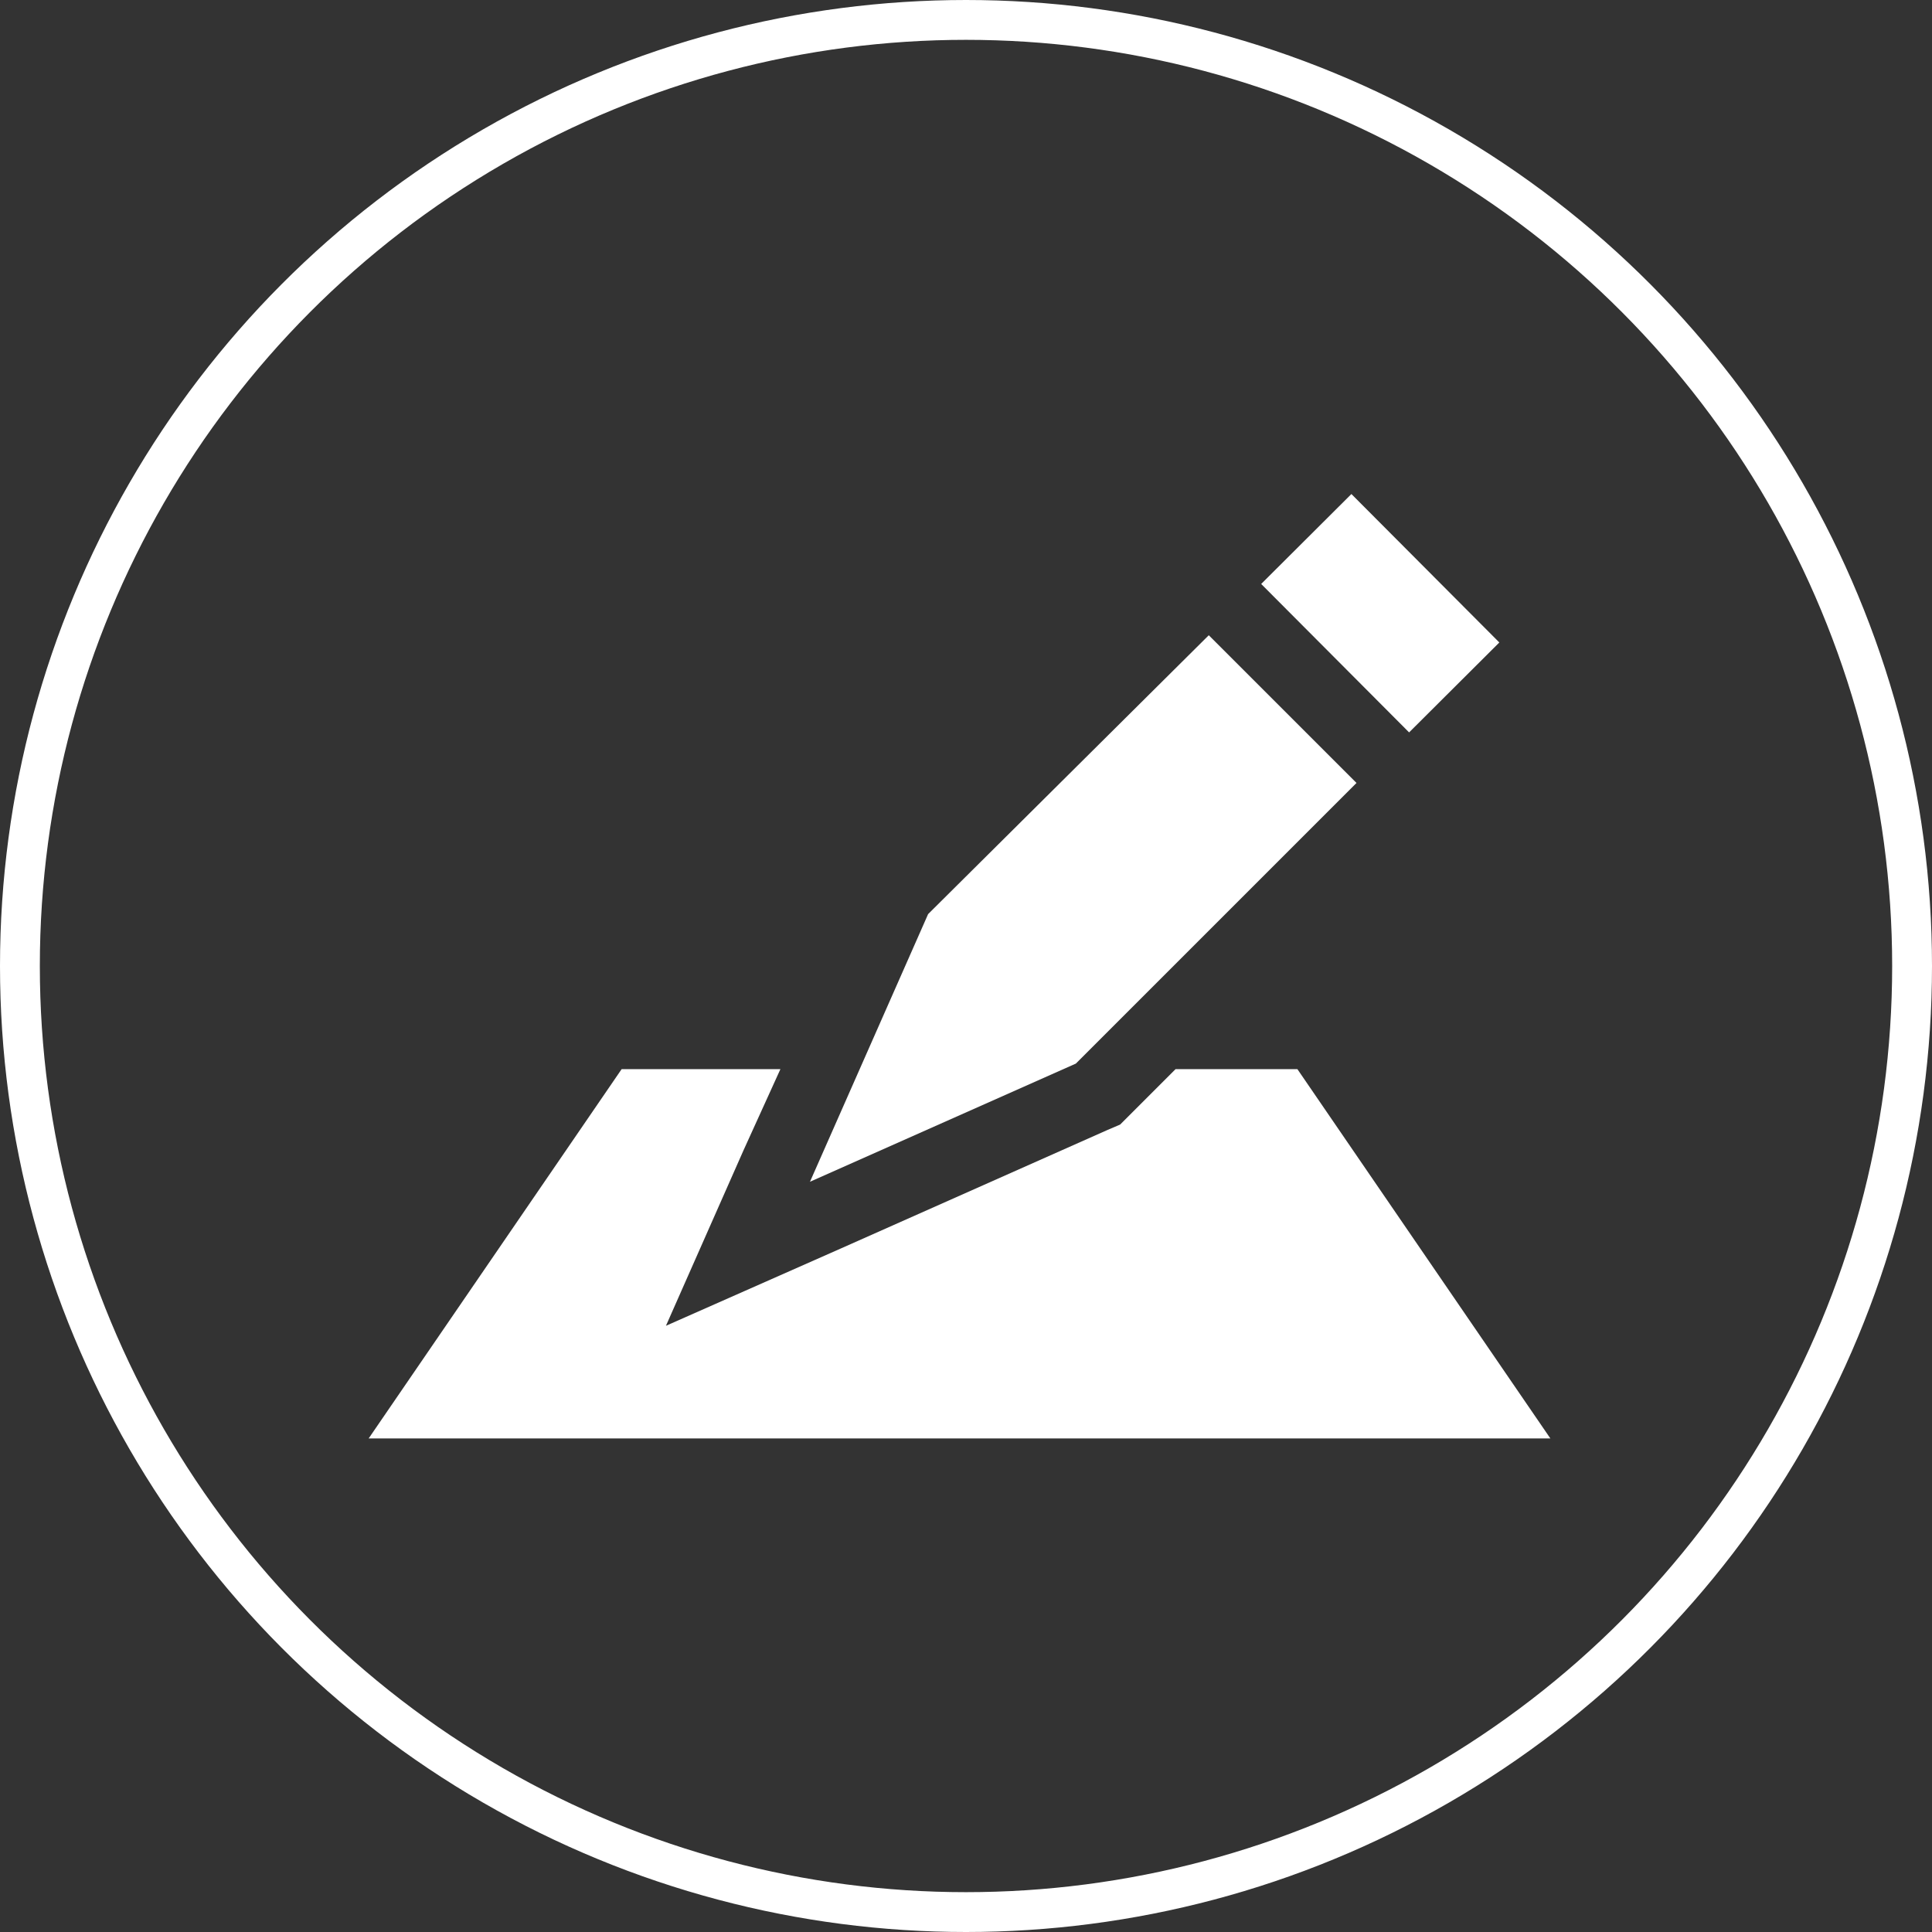 <svg xmlns="http://www.w3.org/2000/svg" width="97" height="97" viewBox="0 0 97 97">
  <rect x="0" y="0" width="97" height="97" fill="#333333" stroke="none"/>
  <g id="icon_order_checks" transform="translate(-0.164 0.155)">
    <g id="Ellipse_2" data-name="Ellipse 2" transform="translate(0.164 -0.155)" fill="none" stroke="#fff" stroke-width="2">
      <circle cx="48.5" cy="48.5" r="48.5" stroke="none"/>
      <circle cx="48.5" cy="48.5" r="47.5" fill="none"/>
    </g>
    <g id="apply_loan" transform="translate(18.674 24.649)">
      <path id="layer2" d="M46.554,17.367l4.53-4.515,7.427,7.453L53.981,24.82Zm-2.631,2.575-14.091,14L23.9,47.381l13.349-5.933L51.34,27.358Z" transform="translate(-1.744 -12.852)" fill="#fff"/>
      <path id="layer1" d="M40.51,44l-2.318,2.318-.464.464-.649.278L23.732,52.992l-8.807,3.893,3.893-8.807L20.672,44H12.7L0,62.54H59.329L46.629,44Z" transform="translate(0 -15.125)" fill="#fff"/>
    </g>
  </g>
</svg>
